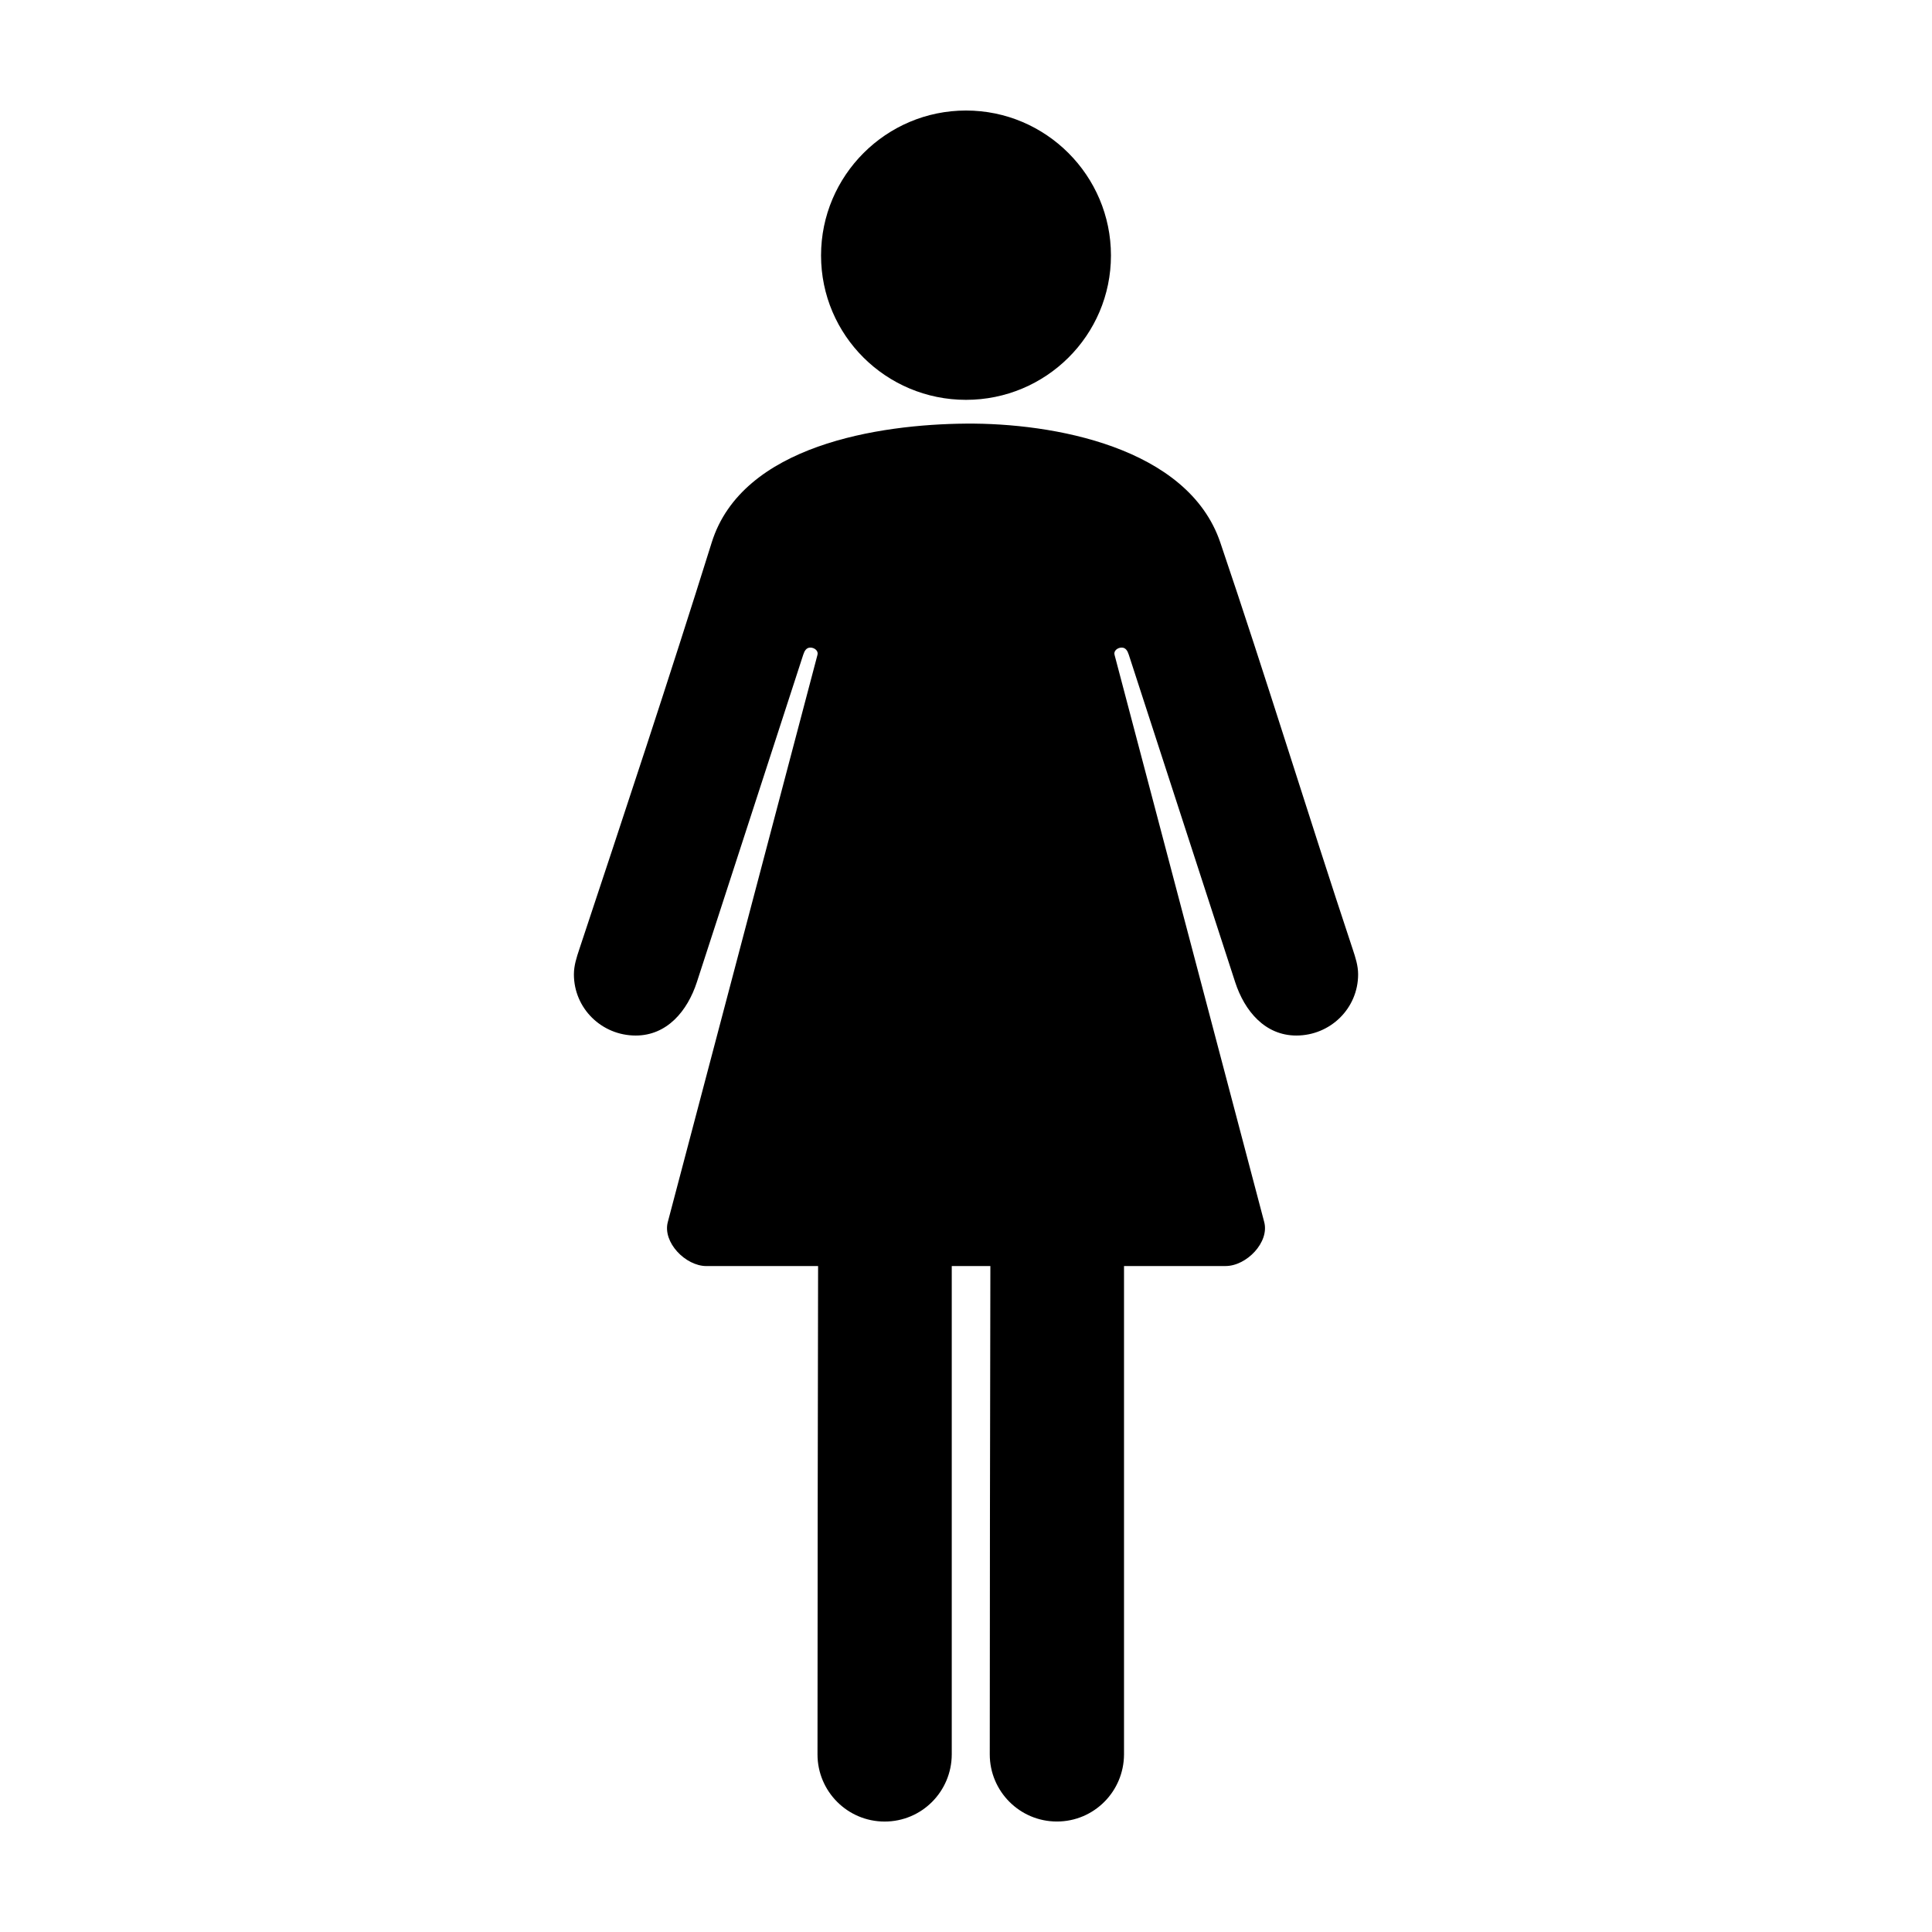 <?xml version="1.0" encoding="UTF-8"?>
<!-- Uploaded to: ICON Repo, www.svgrepo.com, Generator: ICON Repo Mixer Tools -->
<svg fill="#000000" width="800px" height="800px" version="1.1" viewBox="144 144 512 512" xmlns="http://www.w3.org/2000/svg">
 <path d="m400 173.29c-21.176 0-38.414 17.238-38.414 38.414s17.238 38.258 38.414 38.258 38.414-17.082 38.414-38.258-17.242-38.414-38.414-38.414zm0 82.973c-22.953 0.188-59.301 5.641-67.383 31.488-11.289 36.102-23.188 71.945-35.109 107.85-0.691 2.082-1.418 4.277-1.418 6.613 0 9.02 7.356 16.215 16.375 16.215 8.297 0 13.719-6.488 16.215-14.168 9.398-28.926 27.898-85.879 28.184-86.75 0.332-1.023 0.812-1.891 1.891-1.891s2.164 0.848 1.891 1.891l-39.676 150.36c-1.41 5.352 4.691 11.648 10.234 11.652h29.598c-0.082 33.484-0.156 96.609-0.156 129.42 0 9.793 7.953 17.789 17.789 17.789 9.836 0 17.75-7.953 17.789-17.789 0-31.57-0.012-95.352 0-129.42h10.234c-0.082 33.48-0.16 96.609-0.16 129.41 0 9.793 7.953 17.789 17.789 17.789 9.836 0 17.746-7.953 17.789-17.789 0-31.574-0.012-95.355 0-129.42h26.922c5.543 0 11.645-6.297 10.234-11.652l-39.672-150.35c-0.277-1.039 0.812-1.891 1.891-1.891s1.559 0.867 1.891 1.891c0.281 0.871 18.785 57.824 28.184 86.75 2.496 7.68 7.922 14.168 16.215 14.168 9.02 0 16.375-7.195 16.375-16.215 0-2.336-0.727-4.531-1.418-6.613-11.926-35.902-22.953-72.031-35.113-107.85-8.602-25.336-44.434-31.676-67.383-31.488z"/>
</svg>